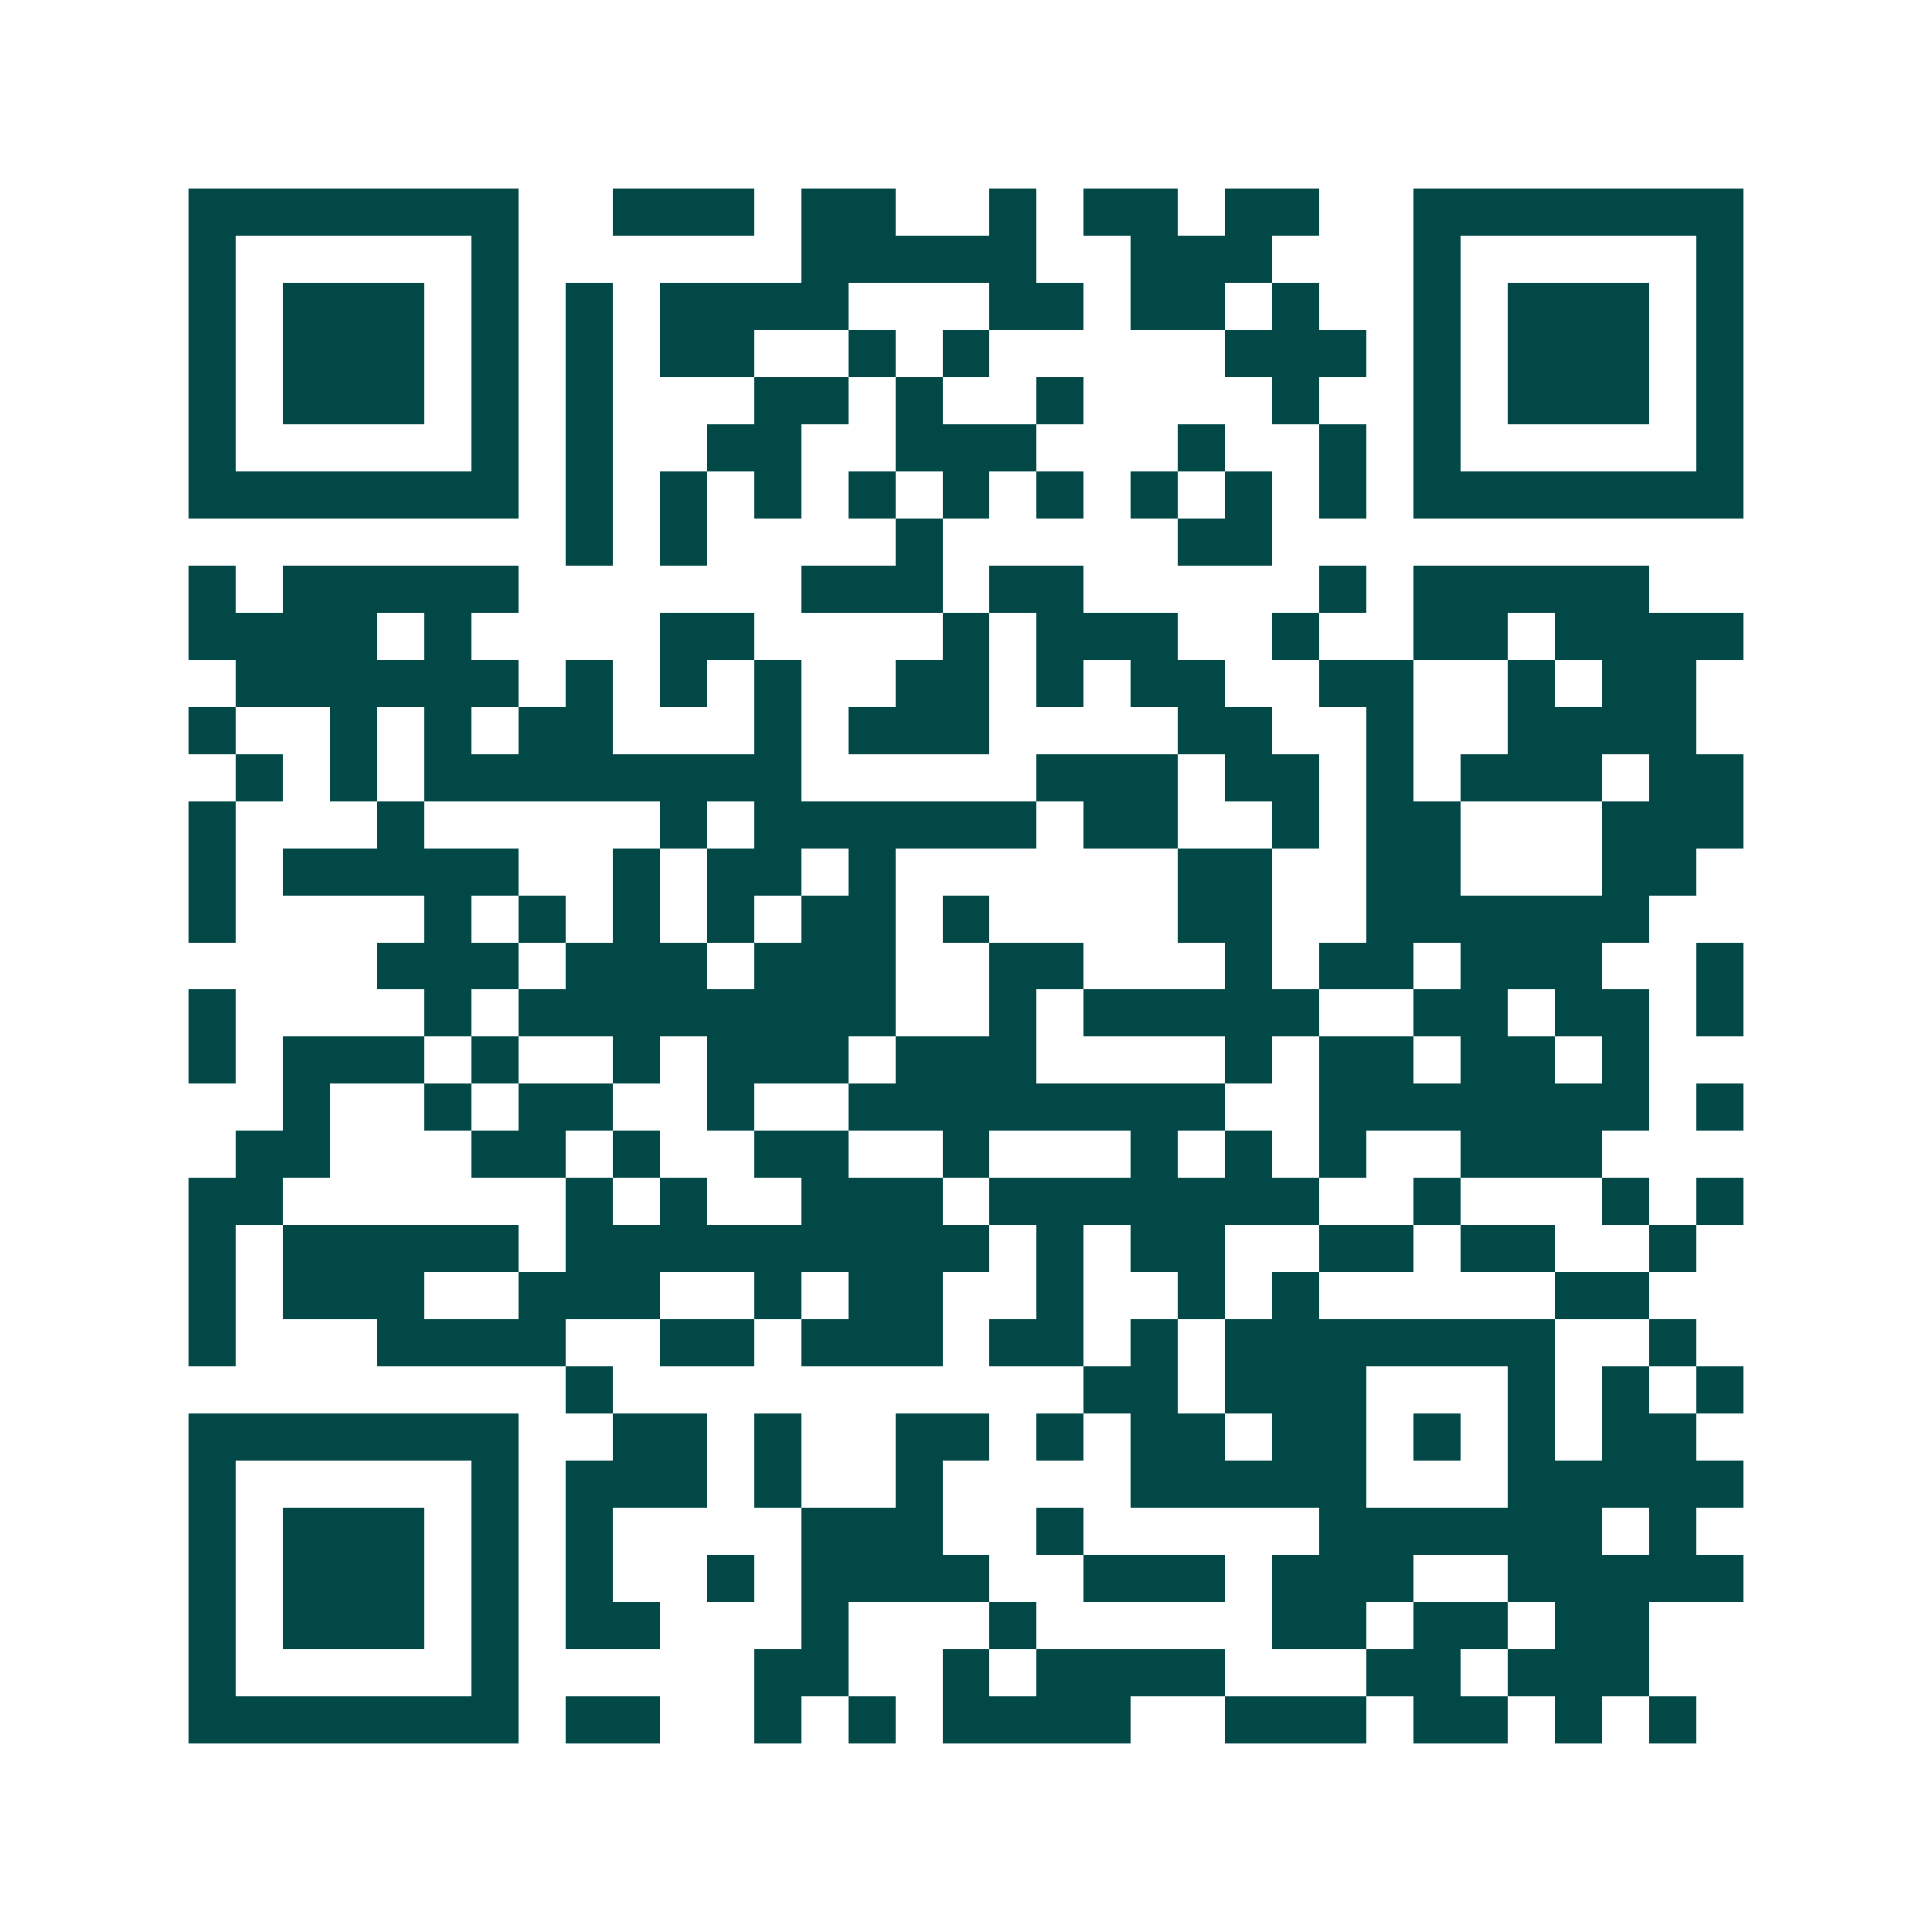 <svg xmlns="http://www.w3.org/2000/svg" width="200" height="200" viewBox="0 0 41 41" shape-rendering="crispEdges"><path fill="#ffffff" d="M0 0h41v41H0z"/><path stroke="#014847" d="M4 4.5h7m2 0h3m1 0h2m2 0h1m1 0h2m1 0h2m2 0h7M4 5.5h1m5 0h1m6 0h5m2 0h3m3 0h1m5 0h1M4 6.5h1m1 0h3m1 0h1m1 0h1m1 0h4m3 0h2m1 0h2m1 0h1m2 0h1m1 0h3m1 0h1M4 7.5h1m1 0h3m1 0h1m1 0h1m1 0h2m2 0h1m1 0h1m5 0h3m1 0h1m1 0h3m1 0h1M4 8.5h1m1 0h3m1 0h1m1 0h1m3 0h2m1 0h1m2 0h1m4 0h1m2 0h1m1 0h3m1 0h1M4 9.5h1m5 0h1m1 0h1m2 0h2m2 0h3m3 0h1m2 0h1m1 0h1m5 0h1M4 10.5h7m1 0h1m1 0h1m1 0h1m1 0h1m1 0h1m1 0h1m1 0h1m1 0h1m1 0h1m1 0h7M12 11.5h1m1 0h1m4 0h1m5 0h2M4 12.5h1m1 0h5m6 0h3m1 0h2m5 0h1m1 0h5M4 13.5h4m1 0h1m4 0h2m4 0h1m1 0h3m2 0h1m2 0h2m1 0h4M5 14.5h6m1 0h1m1 0h1m1 0h1m2 0h2m1 0h1m1 0h2m2 0h2m2 0h1m1 0h2M4 15.5h1m2 0h1m1 0h1m1 0h2m3 0h1m1 0h3m4 0h2m2 0h1m2 0h4M5 16.5h1m1 0h1m1 0h8m5 0h3m1 0h2m1 0h1m1 0h3m1 0h2M4 17.5h1m3 0h1m5 0h1m1 0h6m1 0h2m2 0h1m1 0h2m3 0h3M4 18.5h1m1 0h5m2 0h1m1 0h2m1 0h1m6 0h2m2 0h2m3 0h2M4 19.5h1m4 0h1m1 0h1m1 0h1m1 0h1m1 0h2m1 0h1m4 0h2m2 0h6M8 20.5h3m1 0h3m1 0h3m2 0h2m3 0h1m1 0h2m1 0h3m2 0h1M4 21.5h1m4 0h1m1 0h8m2 0h1m1 0h5m2 0h2m1 0h2m1 0h1M4 22.5h1m1 0h3m1 0h1m2 0h1m1 0h3m1 0h3m4 0h1m1 0h2m1 0h2m1 0h1M6 23.5h1m2 0h1m1 0h2m2 0h1m2 0h8m2 0h7m1 0h1M5 24.5h2m3 0h2m1 0h1m2 0h2m2 0h1m3 0h1m1 0h1m1 0h1m2 0h3M4 25.5h2m6 0h1m1 0h1m2 0h3m1 0h7m2 0h1m3 0h1m1 0h1M4 26.5h1m1 0h5m1 0h9m1 0h1m1 0h2m2 0h2m1 0h2m2 0h1M4 27.5h1m1 0h3m2 0h3m2 0h1m1 0h2m2 0h1m2 0h1m1 0h1m5 0h2M4 28.5h1m3 0h4m2 0h2m1 0h3m1 0h2m1 0h1m1 0h7m2 0h1M12 29.5h1m10 0h2m1 0h3m3 0h1m1 0h1m1 0h1M4 30.5h7m2 0h2m1 0h1m2 0h2m1 0h1m1 0h2m1 0h2m1 0h1m1 0h1m1 0h2M4 31.5h1m5 0h1m1 0h3m1 0h1m2 0h1m4 0h5m3 0h5M4 32.5h1m1 0h3m1 0h1m1 0h1m4 0h3m2 0h1m5 0h6m1 0h1M4 33.5h1m1 0h3m1 0h1m1 0h1m2 0h1m1 0h4m2 0h3m1 0h3m2 0h5M4 34.5h1m1 0h3m1 0h1m1 0h2m3 0h1m3 0h1m5 0h2m1 0h2m1 0h2M4 35.5h1m5 0h1m5 0h2m2 0h1m1 0h4m3 0h2m1 0h3M4 36.5h7m1 0h2m2 0h1m1 0h1m1 0h4m2 0h3m1 0h2m1 0h1m1 0h1"/></svg>
